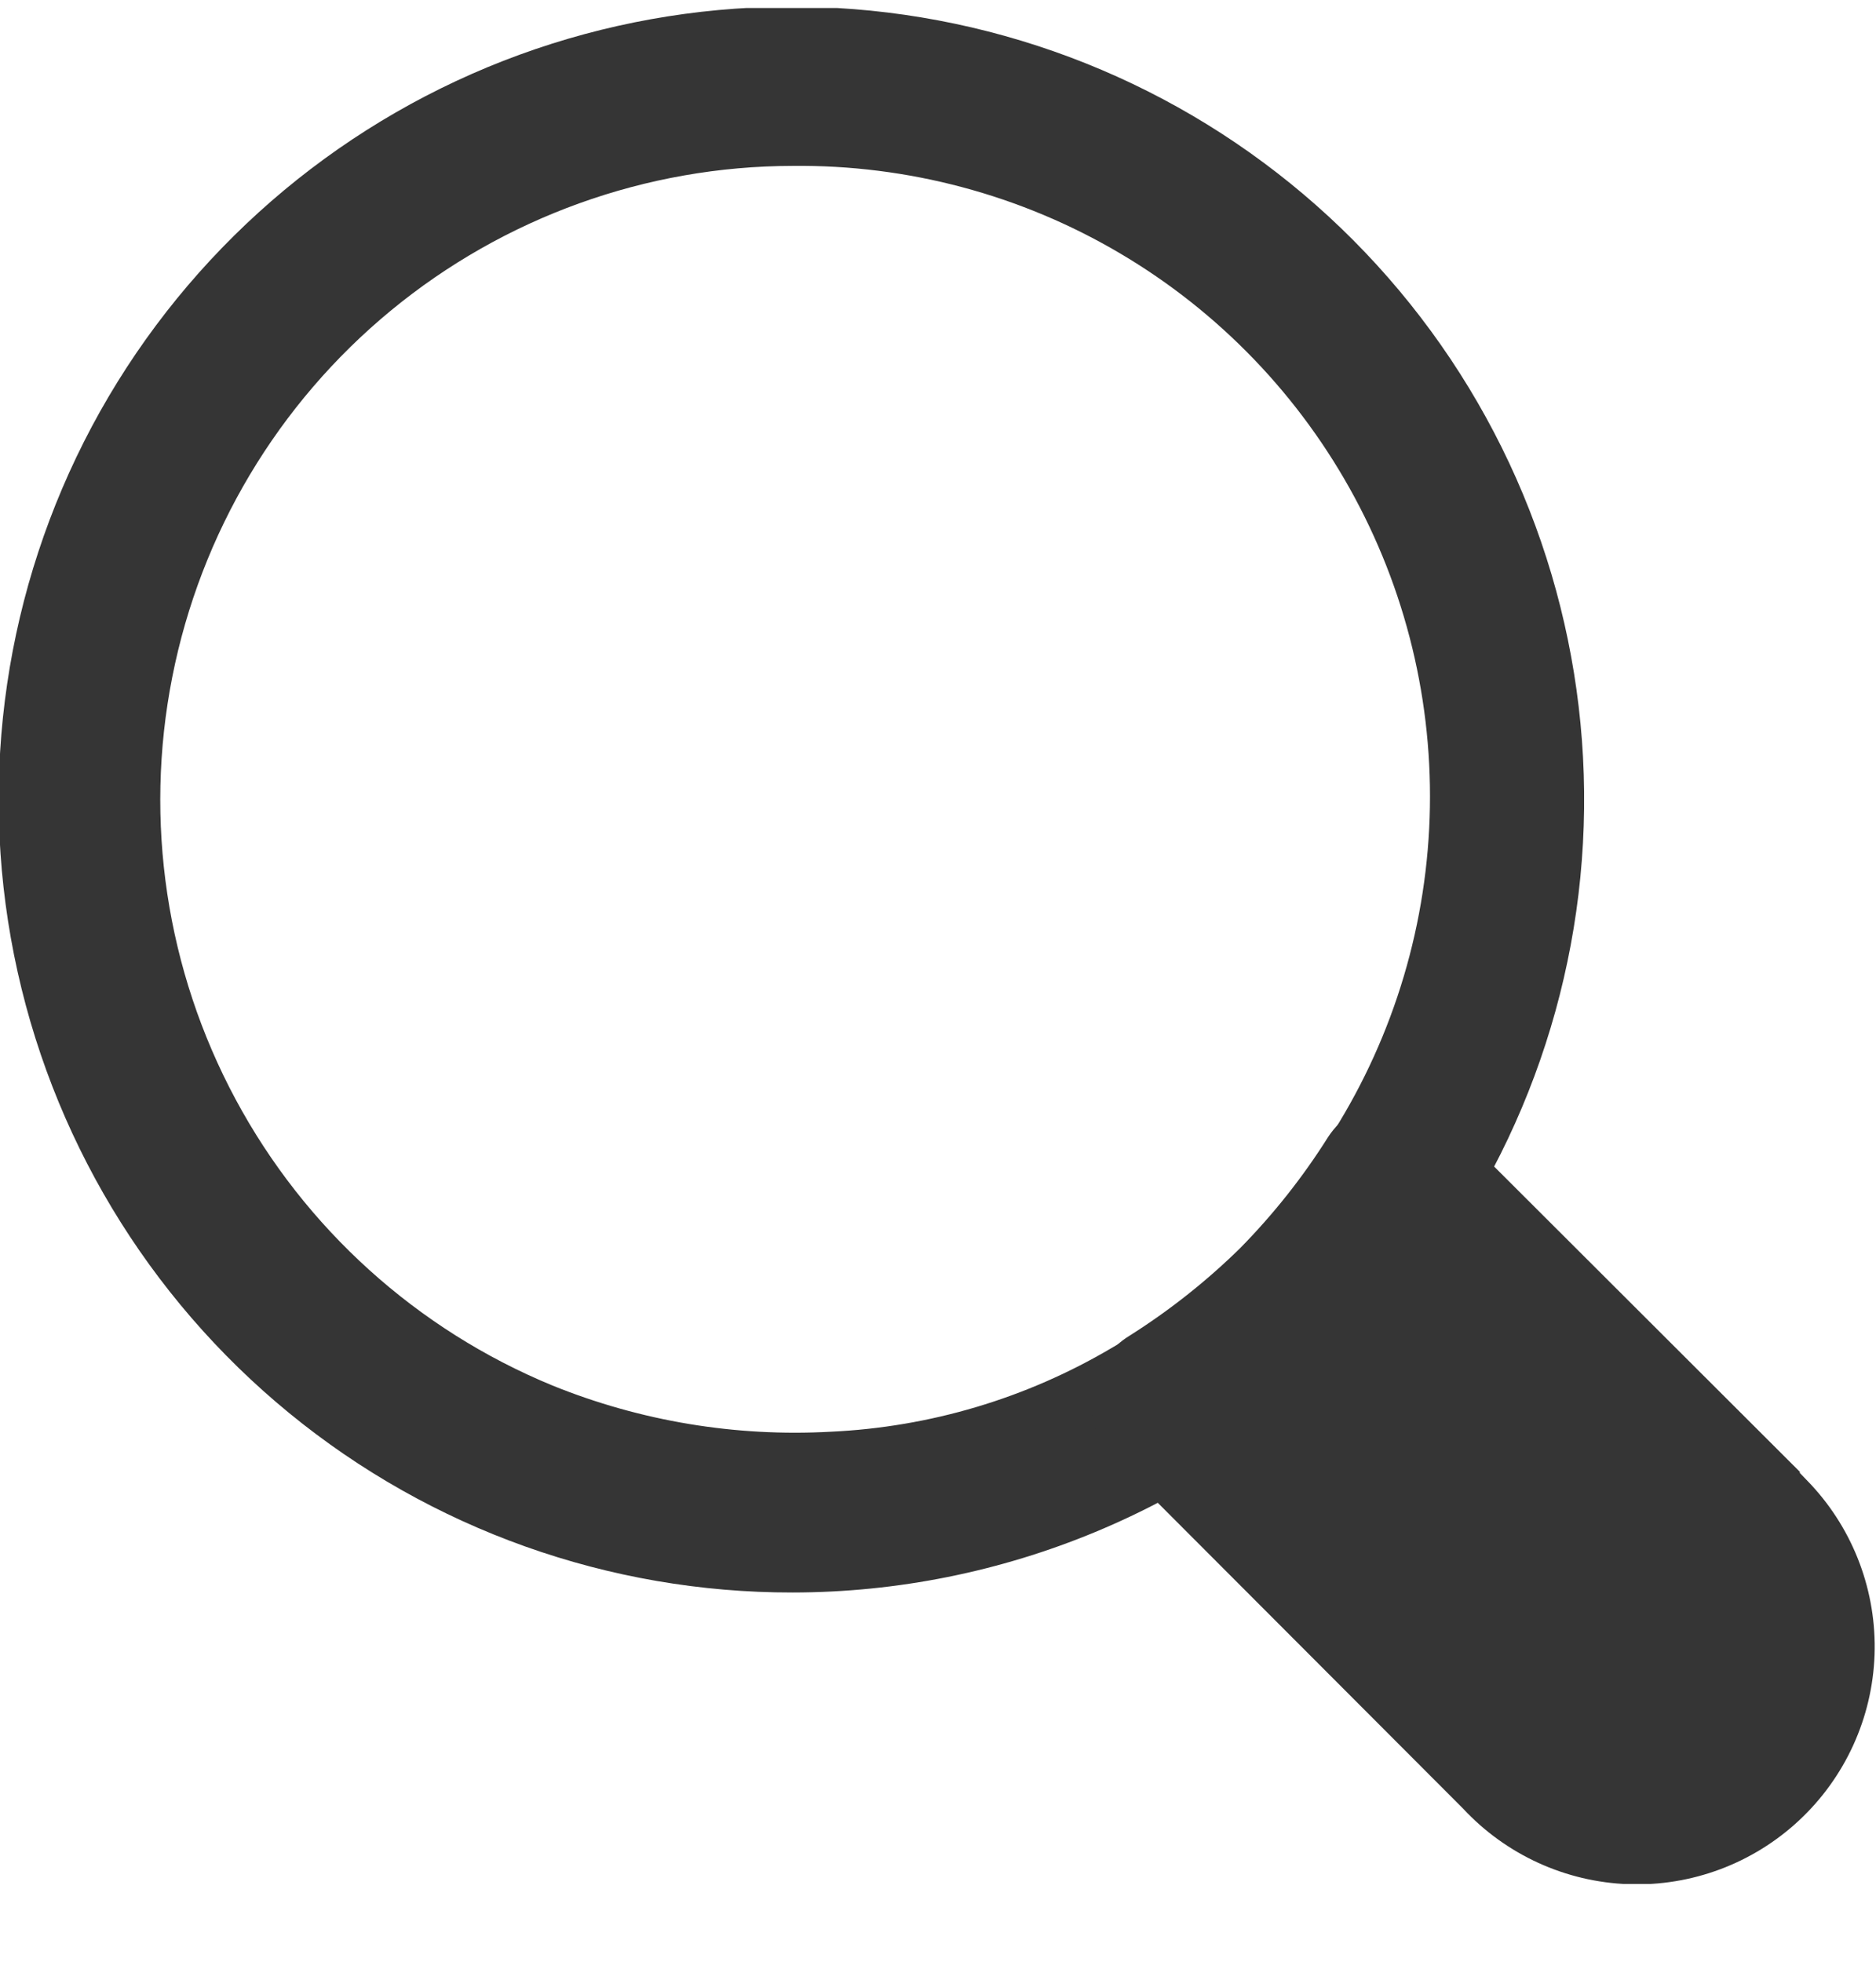 <svg width="22" height="23" viewBox="0 0 22 23" fill="none" xmlns="http://www.w3.org/2000/svg">
<g clip-path="url(#clip0_1457_4208)">
<g clip-path="url(#clip1_1457_4208)">
<path d="M9.294 18.671C7.142 18.674 5.056 17.931 3.392 16.568C1.727 15.205 0.587 13.307 0.165 11.198C-0.257 9.088 0.066 6.898 1.078 4.999C2.091 3.101 3.73 1.613 5.717 0.788C7.704 -0.036 9.916 -0.146 11.975 0.477C14.034 1.1 15.813 2.419 17.009 4.207C18.205 5.995 18.743 8.143 18.533 10.284C18.323 12.425 17.376 14.427 15.855 15.948C14.115 17.689 11.755 18.669 9.294 18.671ZM9.294 1.945C7.575 1.948 5.911 2.548 4.584 3.641C3.258 4.734 2.352 6.253 2.02 7.939C1.687 9.626 1.95 11.375 2.763 12.889C3.576 14.403 4.889 15.589 6.478 16.244C7.513 16.663 8.628 16.848 9.743 16.786C10.903 16.732 12.033 16.396 13.033 15.806C14.026 15.237 14.87 14.441 15.497 13.484C16.255 12.366 16.691 11.063 16.76 9.715C16.829 8.367 16.528 7.025 15.888 5.836C15.249 4.647 14.297 3.656 13.134 2.97C11.972 2.284 10.643 1.93 9.294 1.945Z" fill="#353535"/>
<path d="M21.113 17.262L17.016 13.172C16.93 13.085 16.828 13.016 16.715 12.97C16.602 12.923 16.482 12.898 16.36 12.898C16.238 12.898 16.117 12.923 16.004 12.97C15.892 13.016 15.79 13.085 15.704 13.172C15.655 13.221 15.612 13.274 15.574 13.332C15.279 13.801 14.934 14.236 14.545 14.632C14.15 15.02 13.714 15.365 13.245 15.661C13.14 15.725 13.049 15.809 12.976 15.908C12.903 16.008 12.851 16.12 12.822 16.24C12.794 16.36 12.789 16.484 12.809 16.606C12.829 16.727 12.872 16.844 12.938 16.948C12.975 17.006 13.019 17.059 13.067 17.108L17.158 21.205C17.662 21.746 18.36 22.065 19.099 22.091C19.838 22.117 20.556 21.848 21.097 21.344C21.638 20.84 21.957 20.142 21.983 19.403C22.009 18.664 21.74 17.945 21.236 17.404L21.1 17.262H21.113Z" fill="#353535"/>
</g>
</g>
<defs>
<clipPath id="clip0_1457_4208">
<rect width="22" height="21.994" fill="white" transform="translate(0 0.094)"/>
</clipPath>
<clipPath id="clip1_1457_4208">
<rect width="22" height="21.994" fill="white" transform="translate(0 0.094)"/>
</clipPath>
</defs>
</svg>
